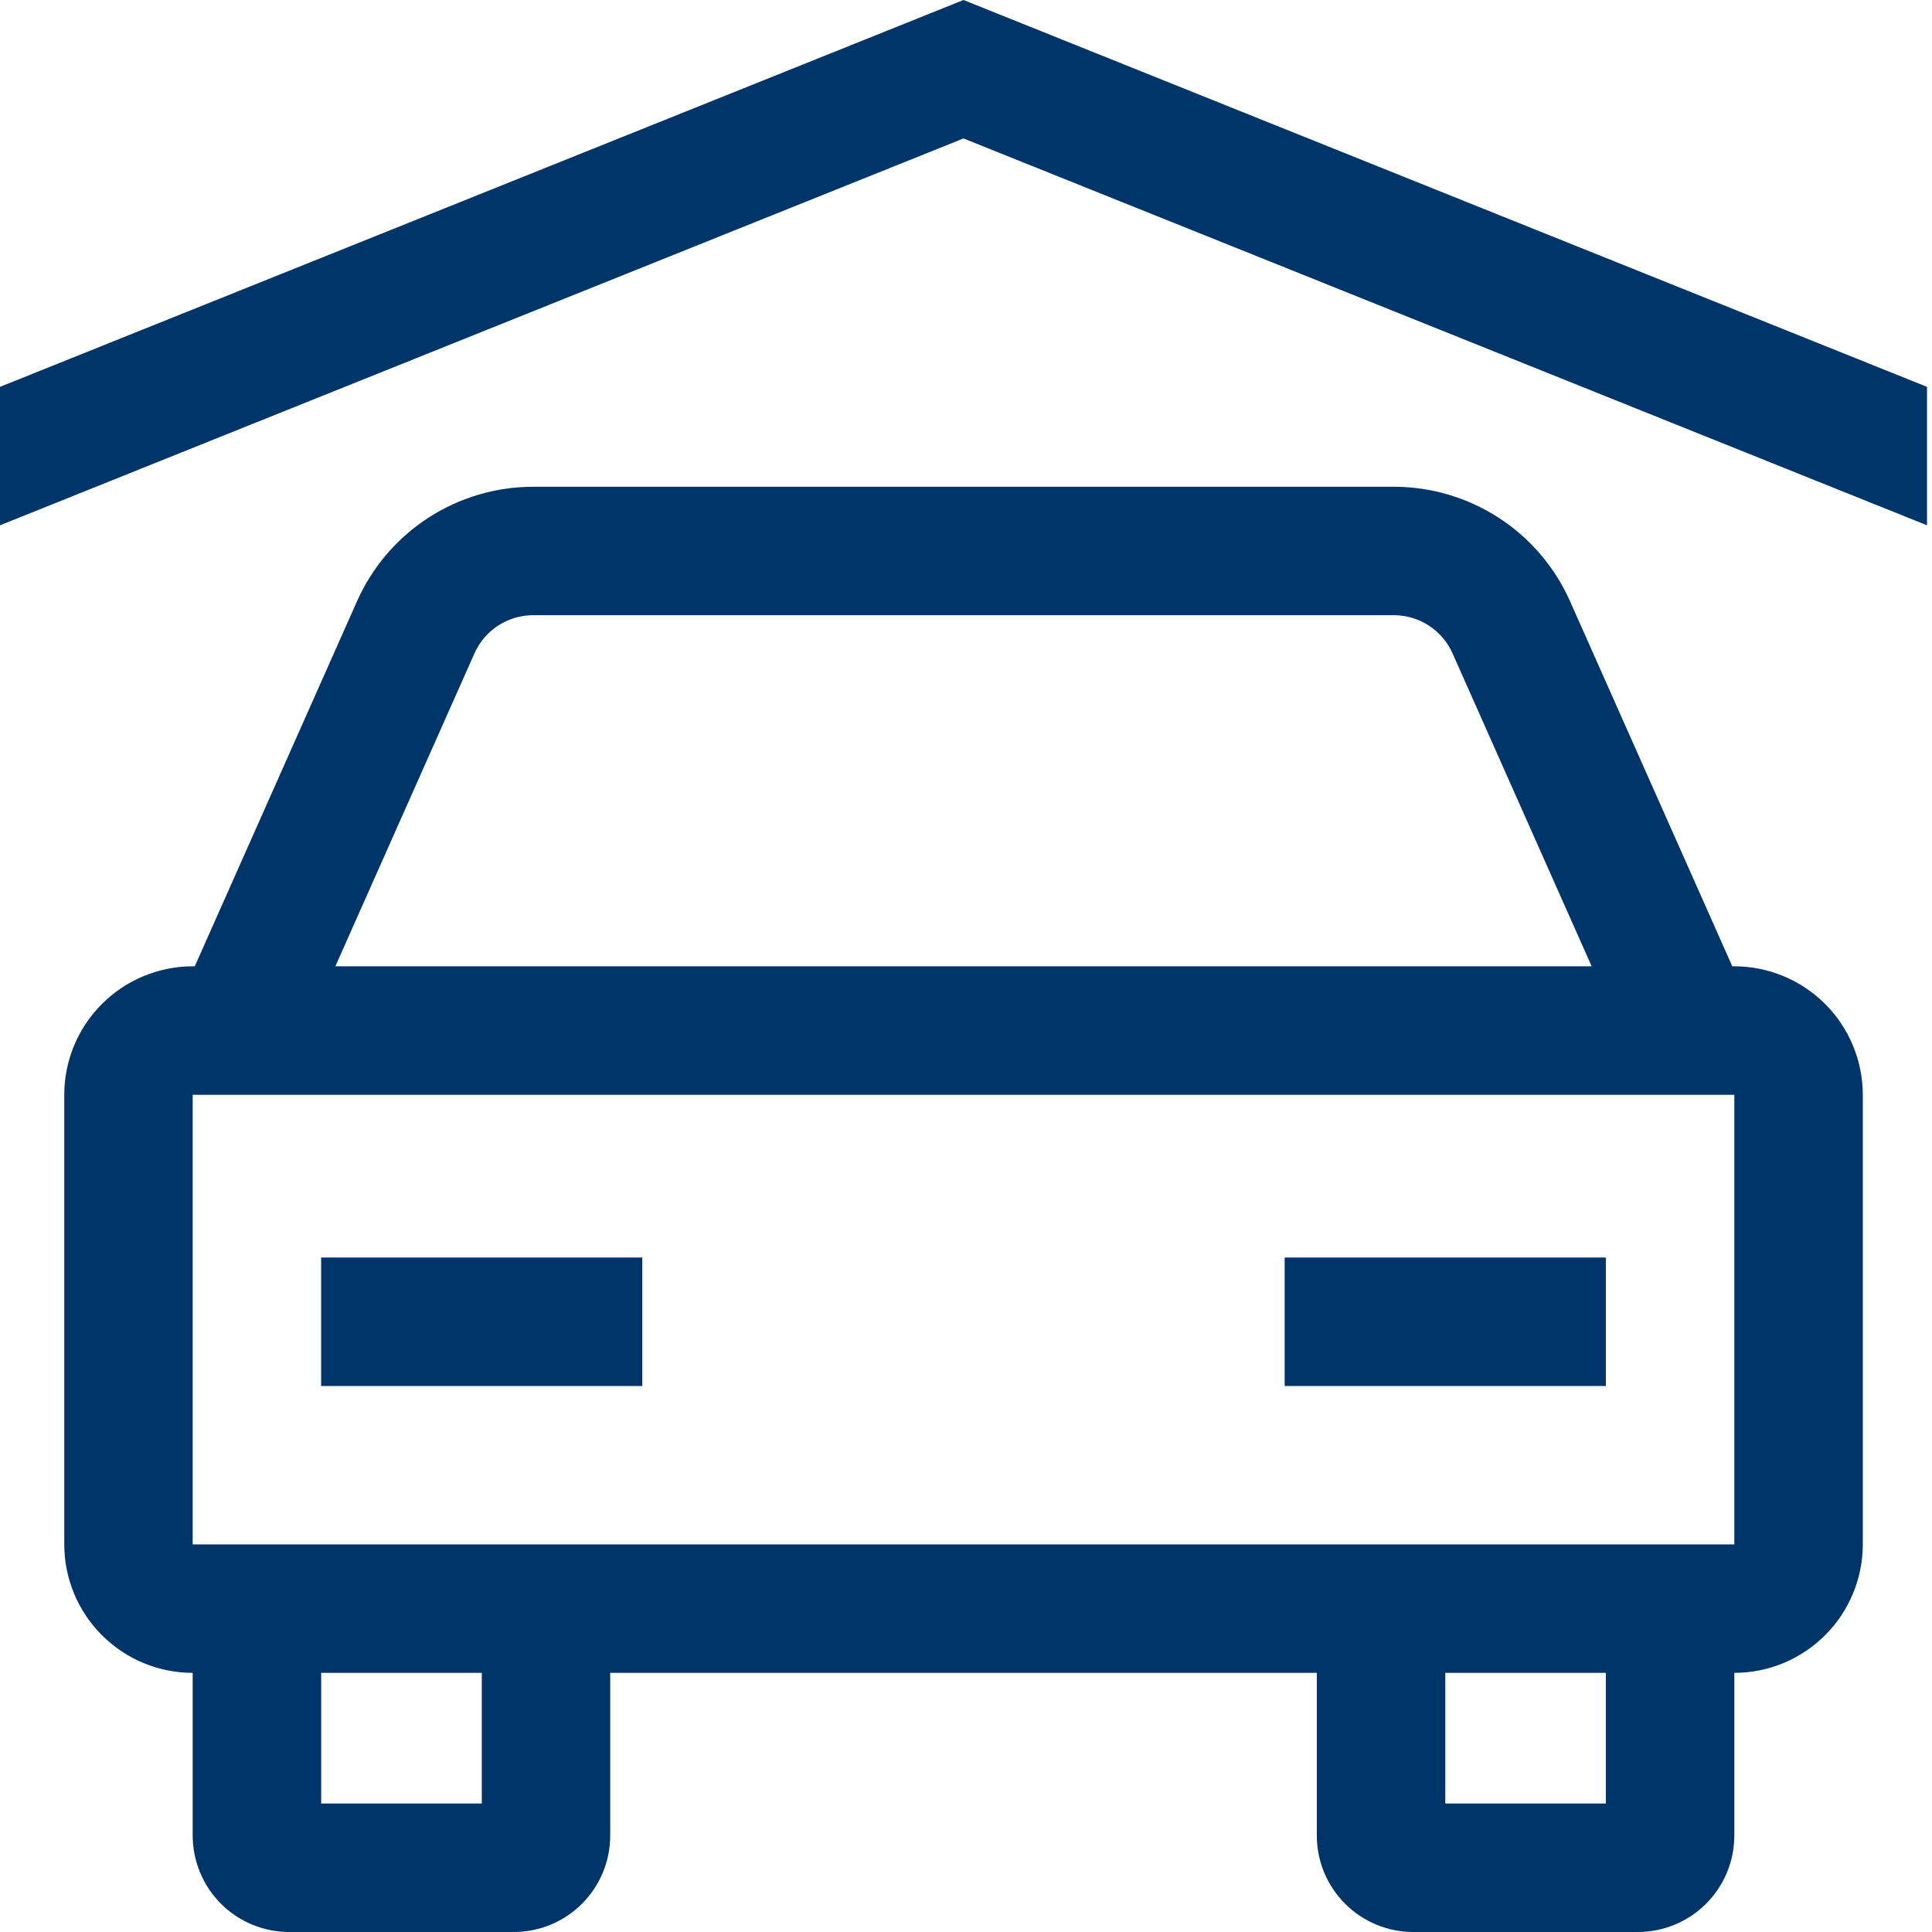 <svg width="38" height="38" viewBox="0 0 38 38" fill="none" xmlns="http://www.w3.org/2000/svg">
<g id="garage">
<path id="Vector" d="M34.112 19.006H34.072L30.88 11.824C30.582 11.154 30.096 10.585 29.481 10.186C28.866 9.787 28.149 9.574 27.416 9.574H10.486C9.753 9.574 9.036 9.787 8.422 10.186C7.807 10.585 7.321 11.154 7.023 11.824L3.831 19.006H3.79C3.121 19.007 2.478 19.273 2.005 19.747C1.531 20.221 1.264 20.863 1.264 21.533V30.377C1.264 31.046 1.531 31.689 2.005 32.162C2.478 32.636 3.121 32.903 3.79 32.903V36.105C3.791 36.607 3.991 37.089 4.346 37.444C4.701 37.8 5.183 37.999 5.686 38H10.107C10.61 37.999 11.092 37.8 11.447 37.444C11.802 37.089 12.002 36.607 12.002 36.105V32.903H25.9V36.105C25.901 36.607 26.1 37.089 26.456 37.444C26.811 37.8 27.293 37.999 27.795 38H32.217C32.719 37.999 33.201 37.8 33.556 37.444C33.912 37.089 34.111 36.607 34.112 36.105V32.903C34.782 32.903 35.424 32.636 35.898 32.162C36.372 31.689 36.638 31.046 36.639 30.377V21.533C36.638 20.863 36.372 20.221 35.898 19.747C35.424 19.273 34.782 19.007 34.112 19.006ZM9.332 12.851C9.431 12.627 9.593 12.438 9.798 12.304C10.003 12.171 10.242 12.1 10.486 12.1H27.416C27.66 12.101 27.899 12.171 28.104 12.305C28.309 12.438 28.471 12.627 28.57 12.851L31.306 19.006H6.596L9.332 12.851ZM9.476 35.473H6.317V32.903H9.476V35.473ZM31.585 35.473H28.427V32.903H31.585V35.473ZM34.112 30.377H3.79V21.533H34.112V30.377Z" fill="#003569"/>
<path id="Vector_2" d="M6.316 24.734H12.633V27.261H6.316V24.734Z" fill="#003569"/>
<path id="Vector_3" d="M25.268 24.734H31.585V27.261H25.268V24.734Z" fill="#003569"/>
<path id="Vector_4" d="M18.951 0L0 7.609V10.332L18.951 2.723L37.902 10.332V7.609L18.951 0Z" fill="#003569"/>
</g>
</svg>
